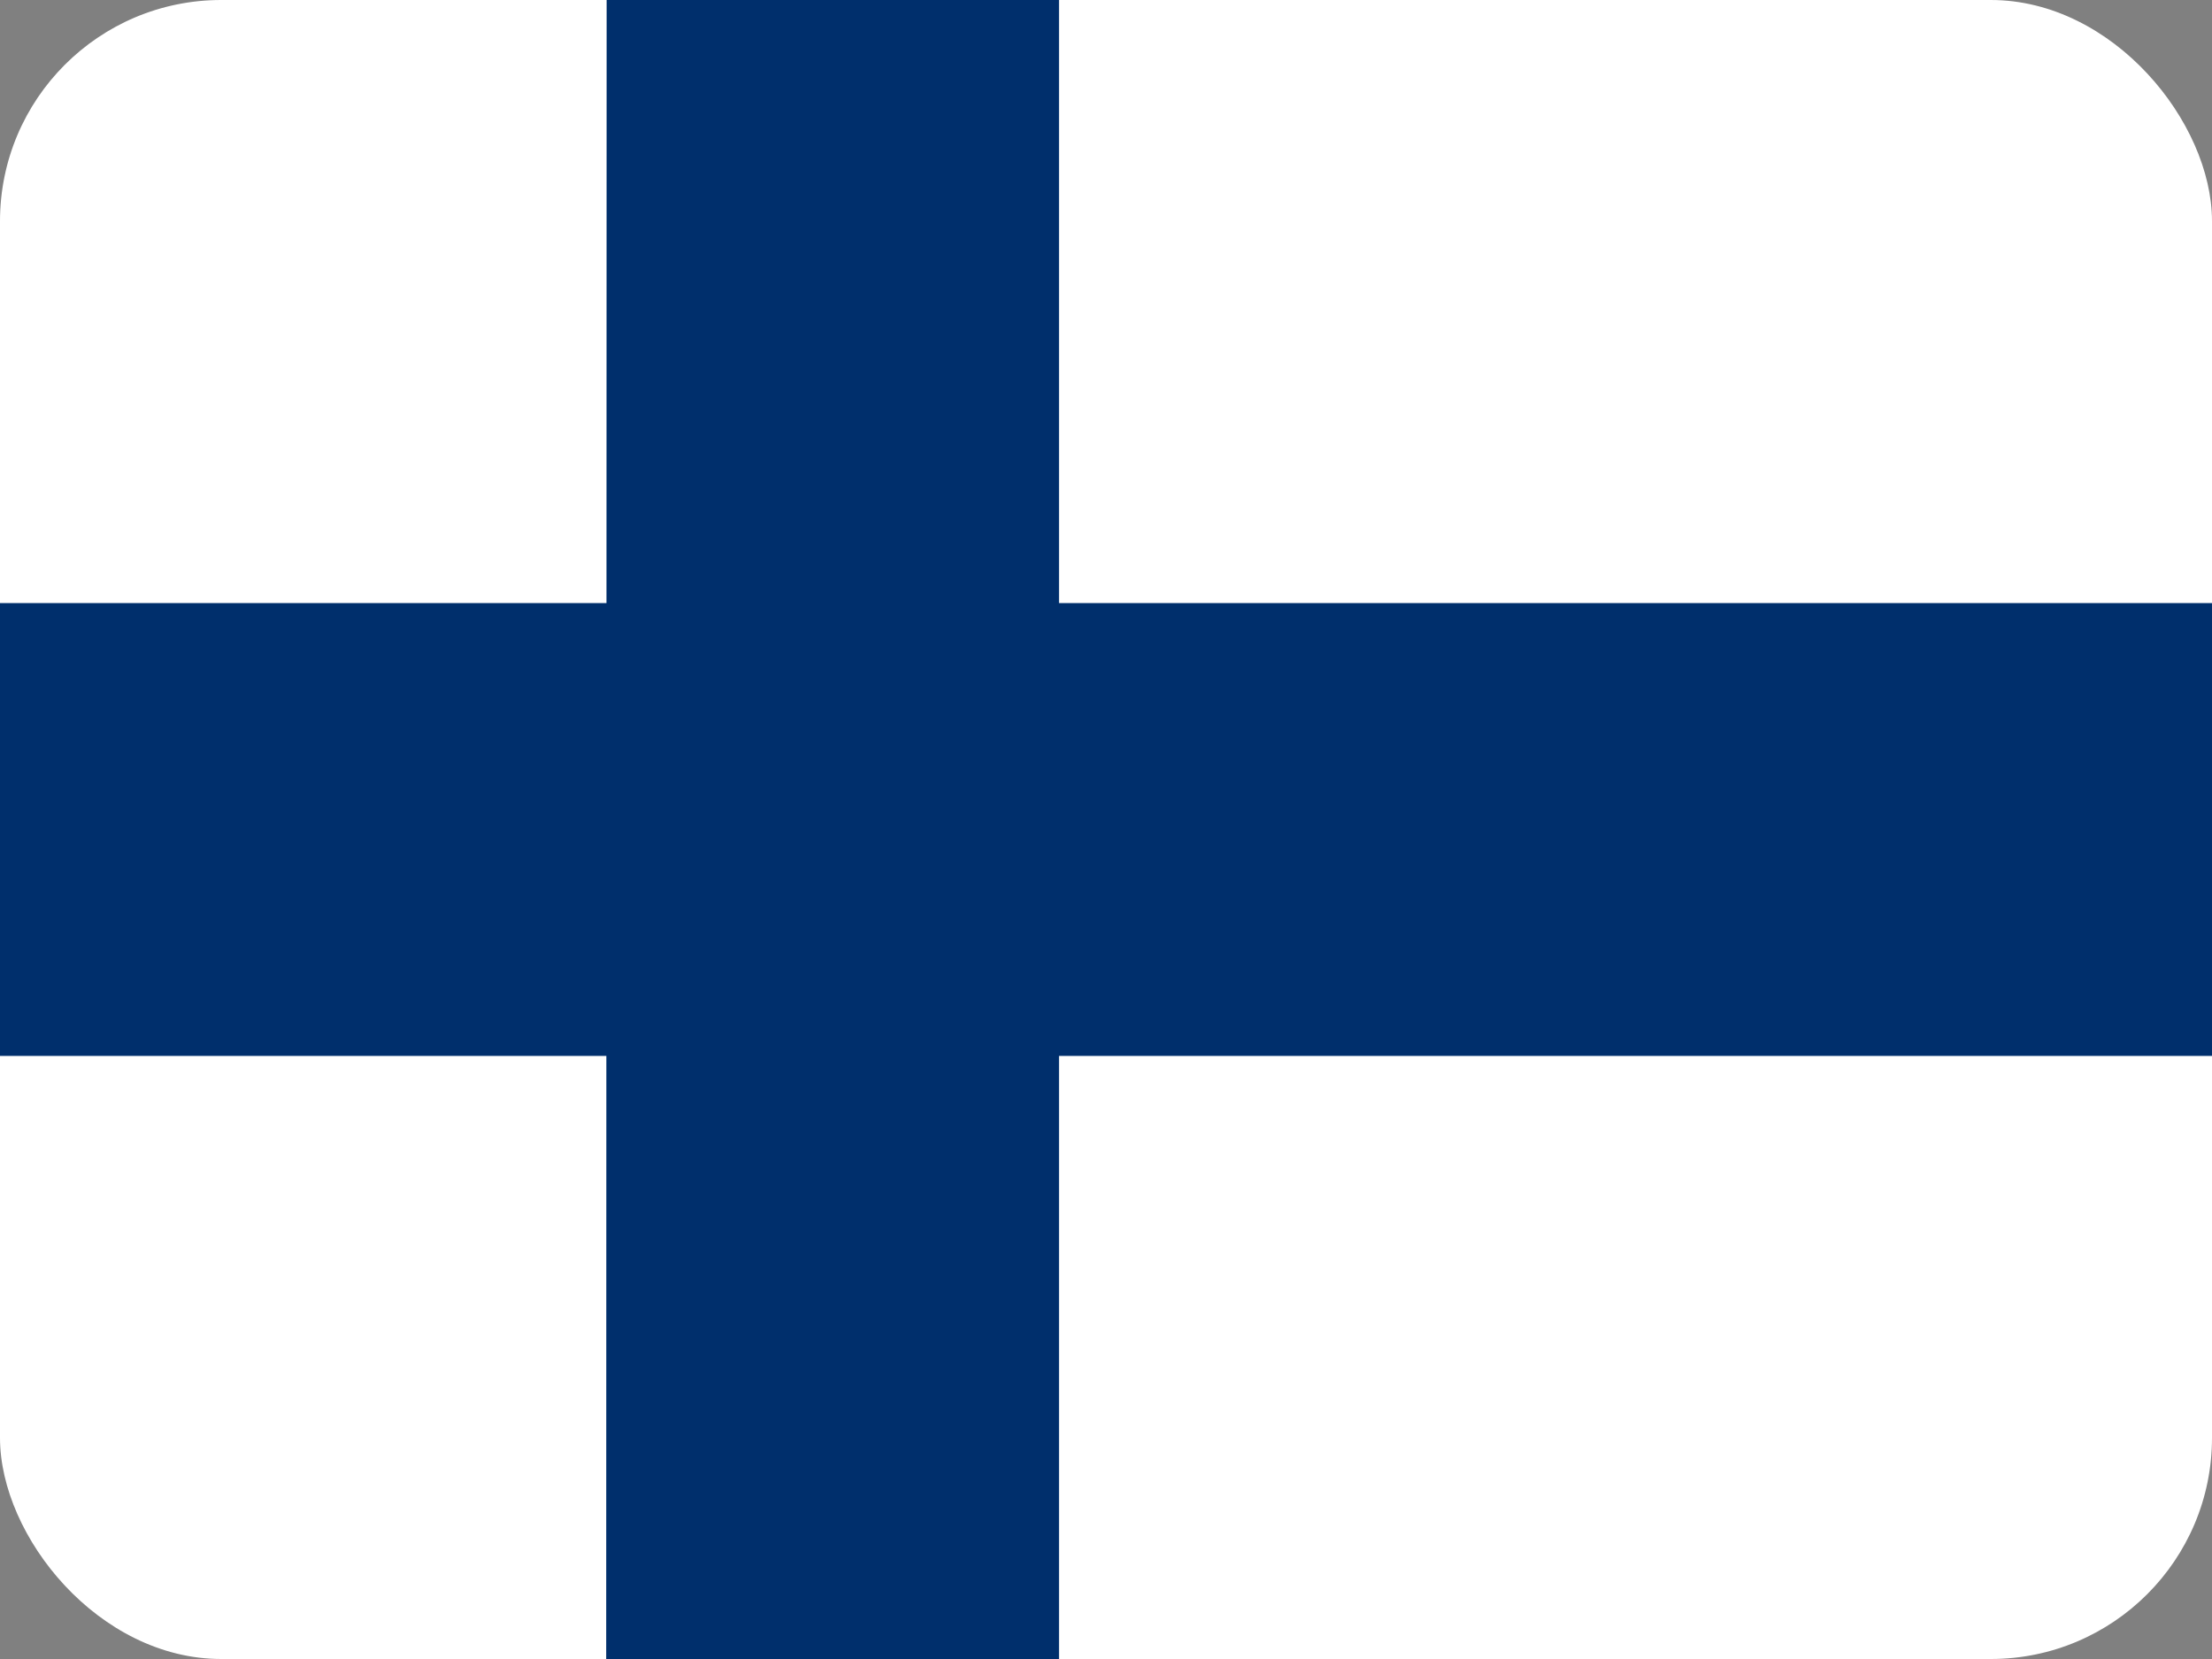 <svg width="20" height="15" viewBox="0 0 20 15" fill="none" xmlns="http://www.w3.org/2000/svg">
<rect x="0" y="0" width="20" height="15" fill="#808080" stroke="none"/>
<g clip-path="url(#clip0_5162_113772)">
<path d="M0 0H20V15H0V0Z" fill="white"/>
<path d="M0 5.453H20V9.547H0V5.453Z" fill="#002F6C"/>
<path d="M5.485 0H9.575V15H5.481L5.485 0Z" fill="#002F6C"/>
</g>
<defs>
<clipPath id="clip0_5162_113772">
<rect y="0" width="20" height="15" rx="2" fill="white"/>
</clipPath>
</defs>
</svg>
